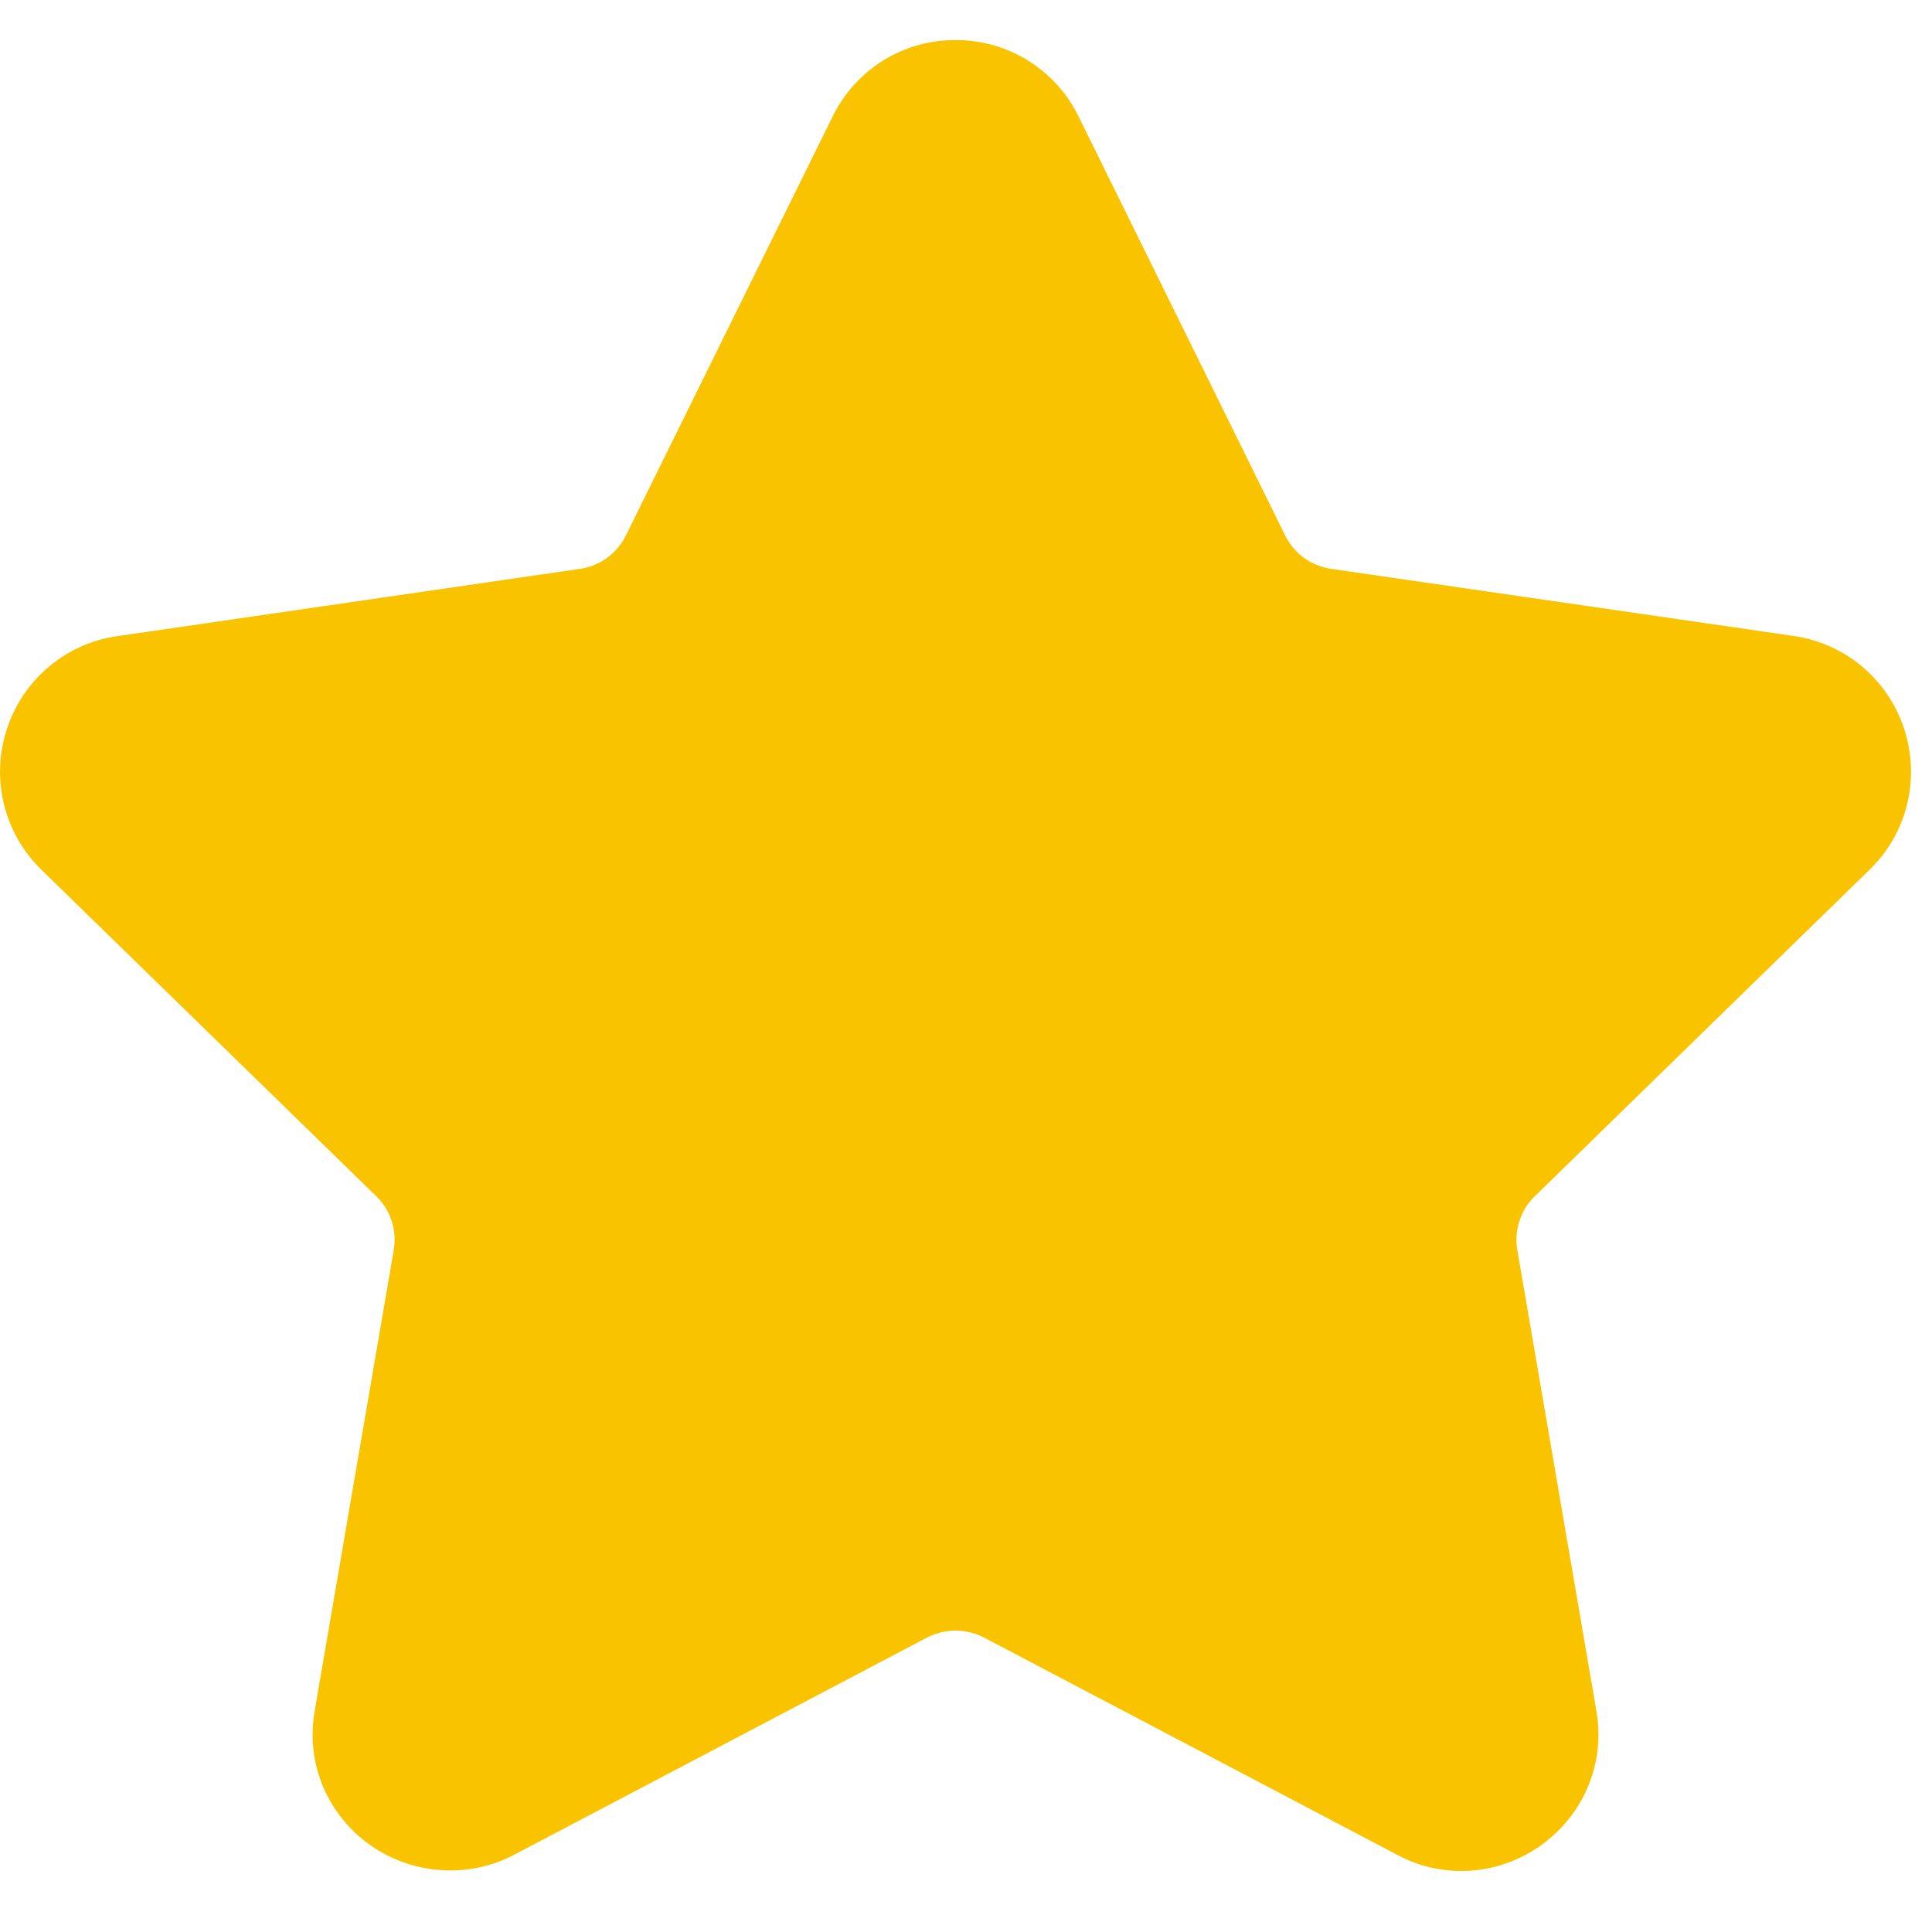 <svg width="12" height="12" viewBox="0 0 12 12" fill="none" xmlns="http://www.w3.org/2000/svg">
<path d="M11.612 5.402C11.726 5.292 11.807 5.151 11.845 4.997C11.883 4.843 11.877 4.681 11.828 4.53C11.779 4.378 11.689 4.244 11.567 4.141C11.446 4.039 11.298 3.973 11.14 3.95L8.266 3.533C8.206 3.524 8.149 3.501 8.099 3.465C8.05 3.429 8.01 3.382 7.983 3.327L6.699 0.723C6.629 0.58 6.52 0.46 6.385 0.376C6.25 0.292 6.094 0.248 5.935 0.249C5.776 0.248 5.62 0.292 5.485 0.376C5.35 0.46 5.242 0.58 5.172 0.723L3.887 3.327C3.832 3.438 3.726 3.515 3.604 3.533L0.73 3.951C0.572 3.973 0.424 4.039 0.303 4.142C0.181 4.244 0.091 4.379 0.042 4.53C-0.007 4.681 -0.013 4.843 0.025 4.997C0.063 5.152 0.144 5.292 0.258 5.403L2.337 7.43C2.426 7.516 2.466 7.641 2.446 7.762L1.955 10.624C1.933 10.746 1.938 10.871 1.97 10.99C2.002 11.11 2.06 11.22 2.141 11.315C2.394 11.616 2.836 11.707 3.19 11.522L5.76 10.17C5.814 10.143 5.874 10.128 5.935 10.128C5.996 10.128 6.056 10.143 6.11 10.17L8.681 11.522C8.802 11.587 8.938 11.621 9.076 11.621C9.328 11.621 9.566 11.509 9.73 11.315C9.81 11.22 9.868 11.11 9.9 10.99C9.932 10.871 9.937 10.746 9.915 10.624L9.424 7.762C9.414 7.702 9.419 7.64 9.438 7.583C9.456 7.525 9.489 7.472 9.533 7.43L11.612 5.402Z" fill="#FAC300"/>
</svg>
